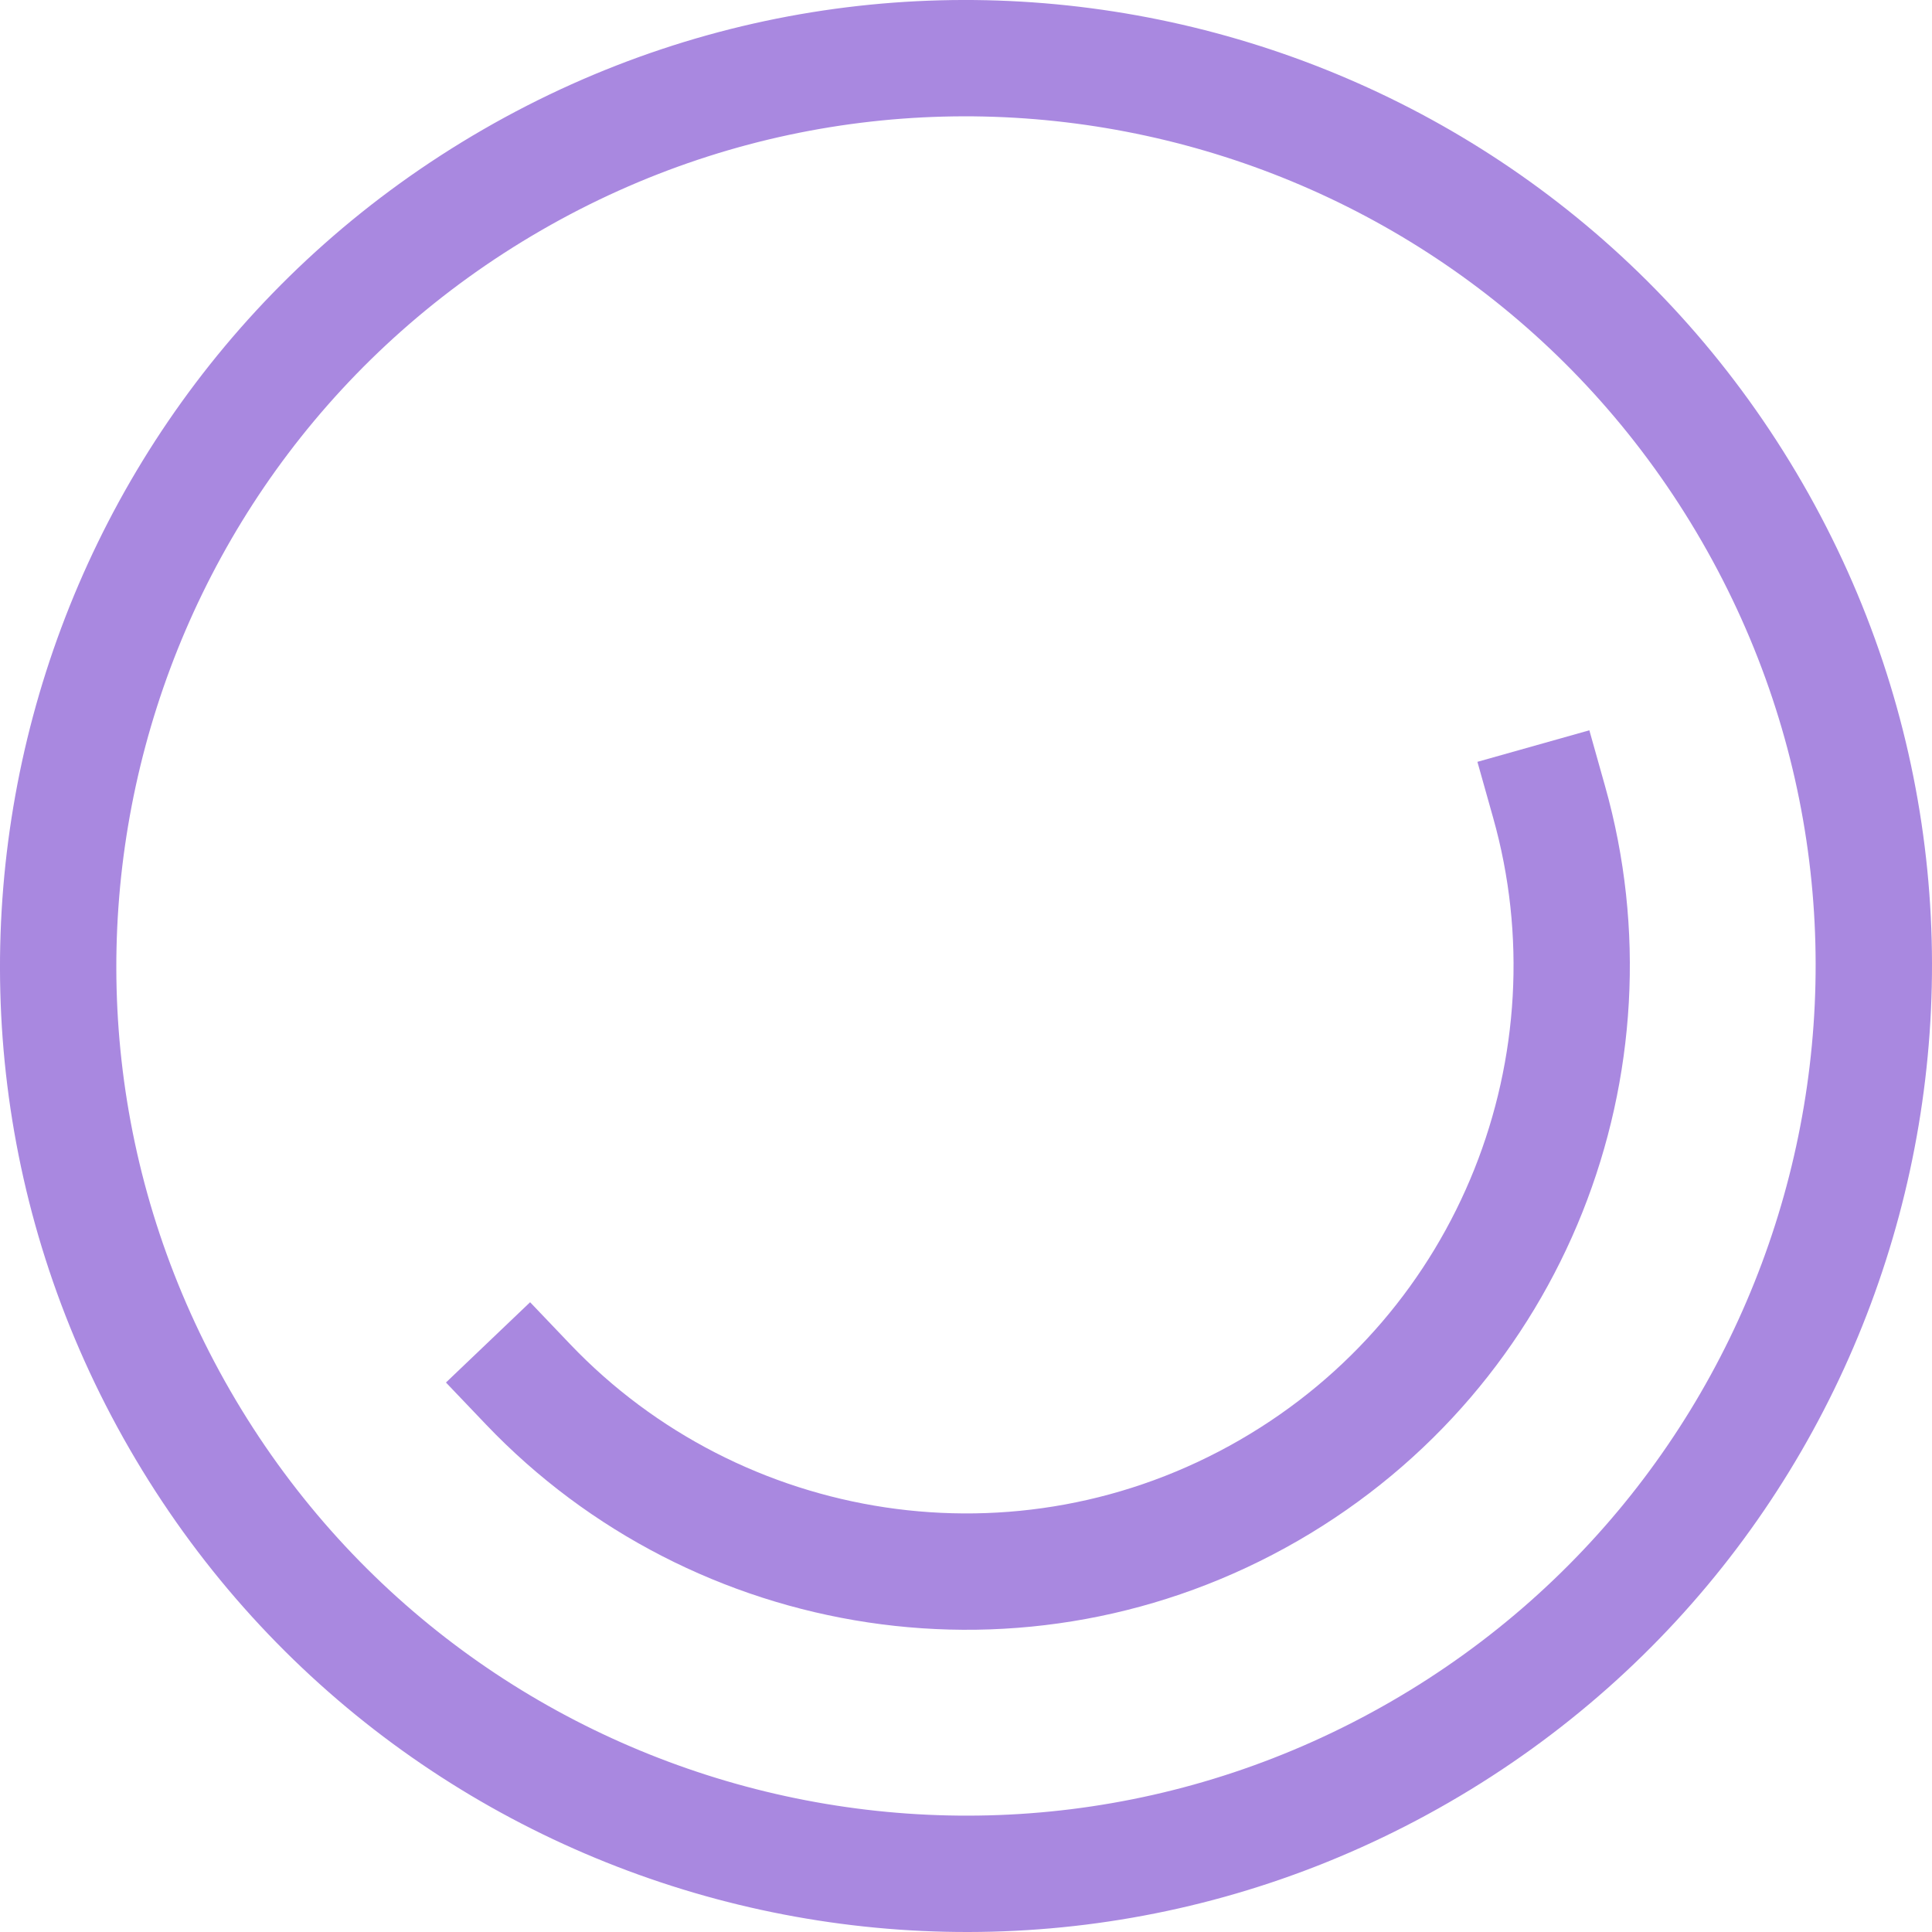 <svg width="34" height="34" viewBox="0 0 34 34" fill="none" xmlns="http://www.w3.org/2000/svg">
<path d="M10.035 23.657L9.329 22.917L7.848 24.33L8.554 25.07C12.188 28.879 18.079 29.864 22.841 27.115C27.567 24.387 29.663 18.857 28.247 13.837L27.97 12.852L26 13.407L26.277 14.392C27.445 18.533 25.713 23.093 21.817 25.342C17.892 27.608 13.032 26.798 10.035 23.657Z" fill="#A988E0"/>
<path fill-rule="evenodd" clip-rule="evenodd" d="M8.501 2.28C0.372 6.974 -2.414 17.369 2.28 25.499C6.974 33.628 17.369 36.414 25.499 31.72C33.628 27.026 36.414 16.631 31.72 8.501C27.026 0.372 16.631 -2.414 8.501 2.28ZM4.053 24.475C-0.076 17.325 2.374 8.181 9.525 4.053C16.675 -0.076 25.819 2.374 29.947 9.525C34.075 16.675 31.626 25.819 24.475 29.947C17.325 34.075 8.181 31.626 4.053 24.475Z" fill="#A988E0"/>
</svg>

